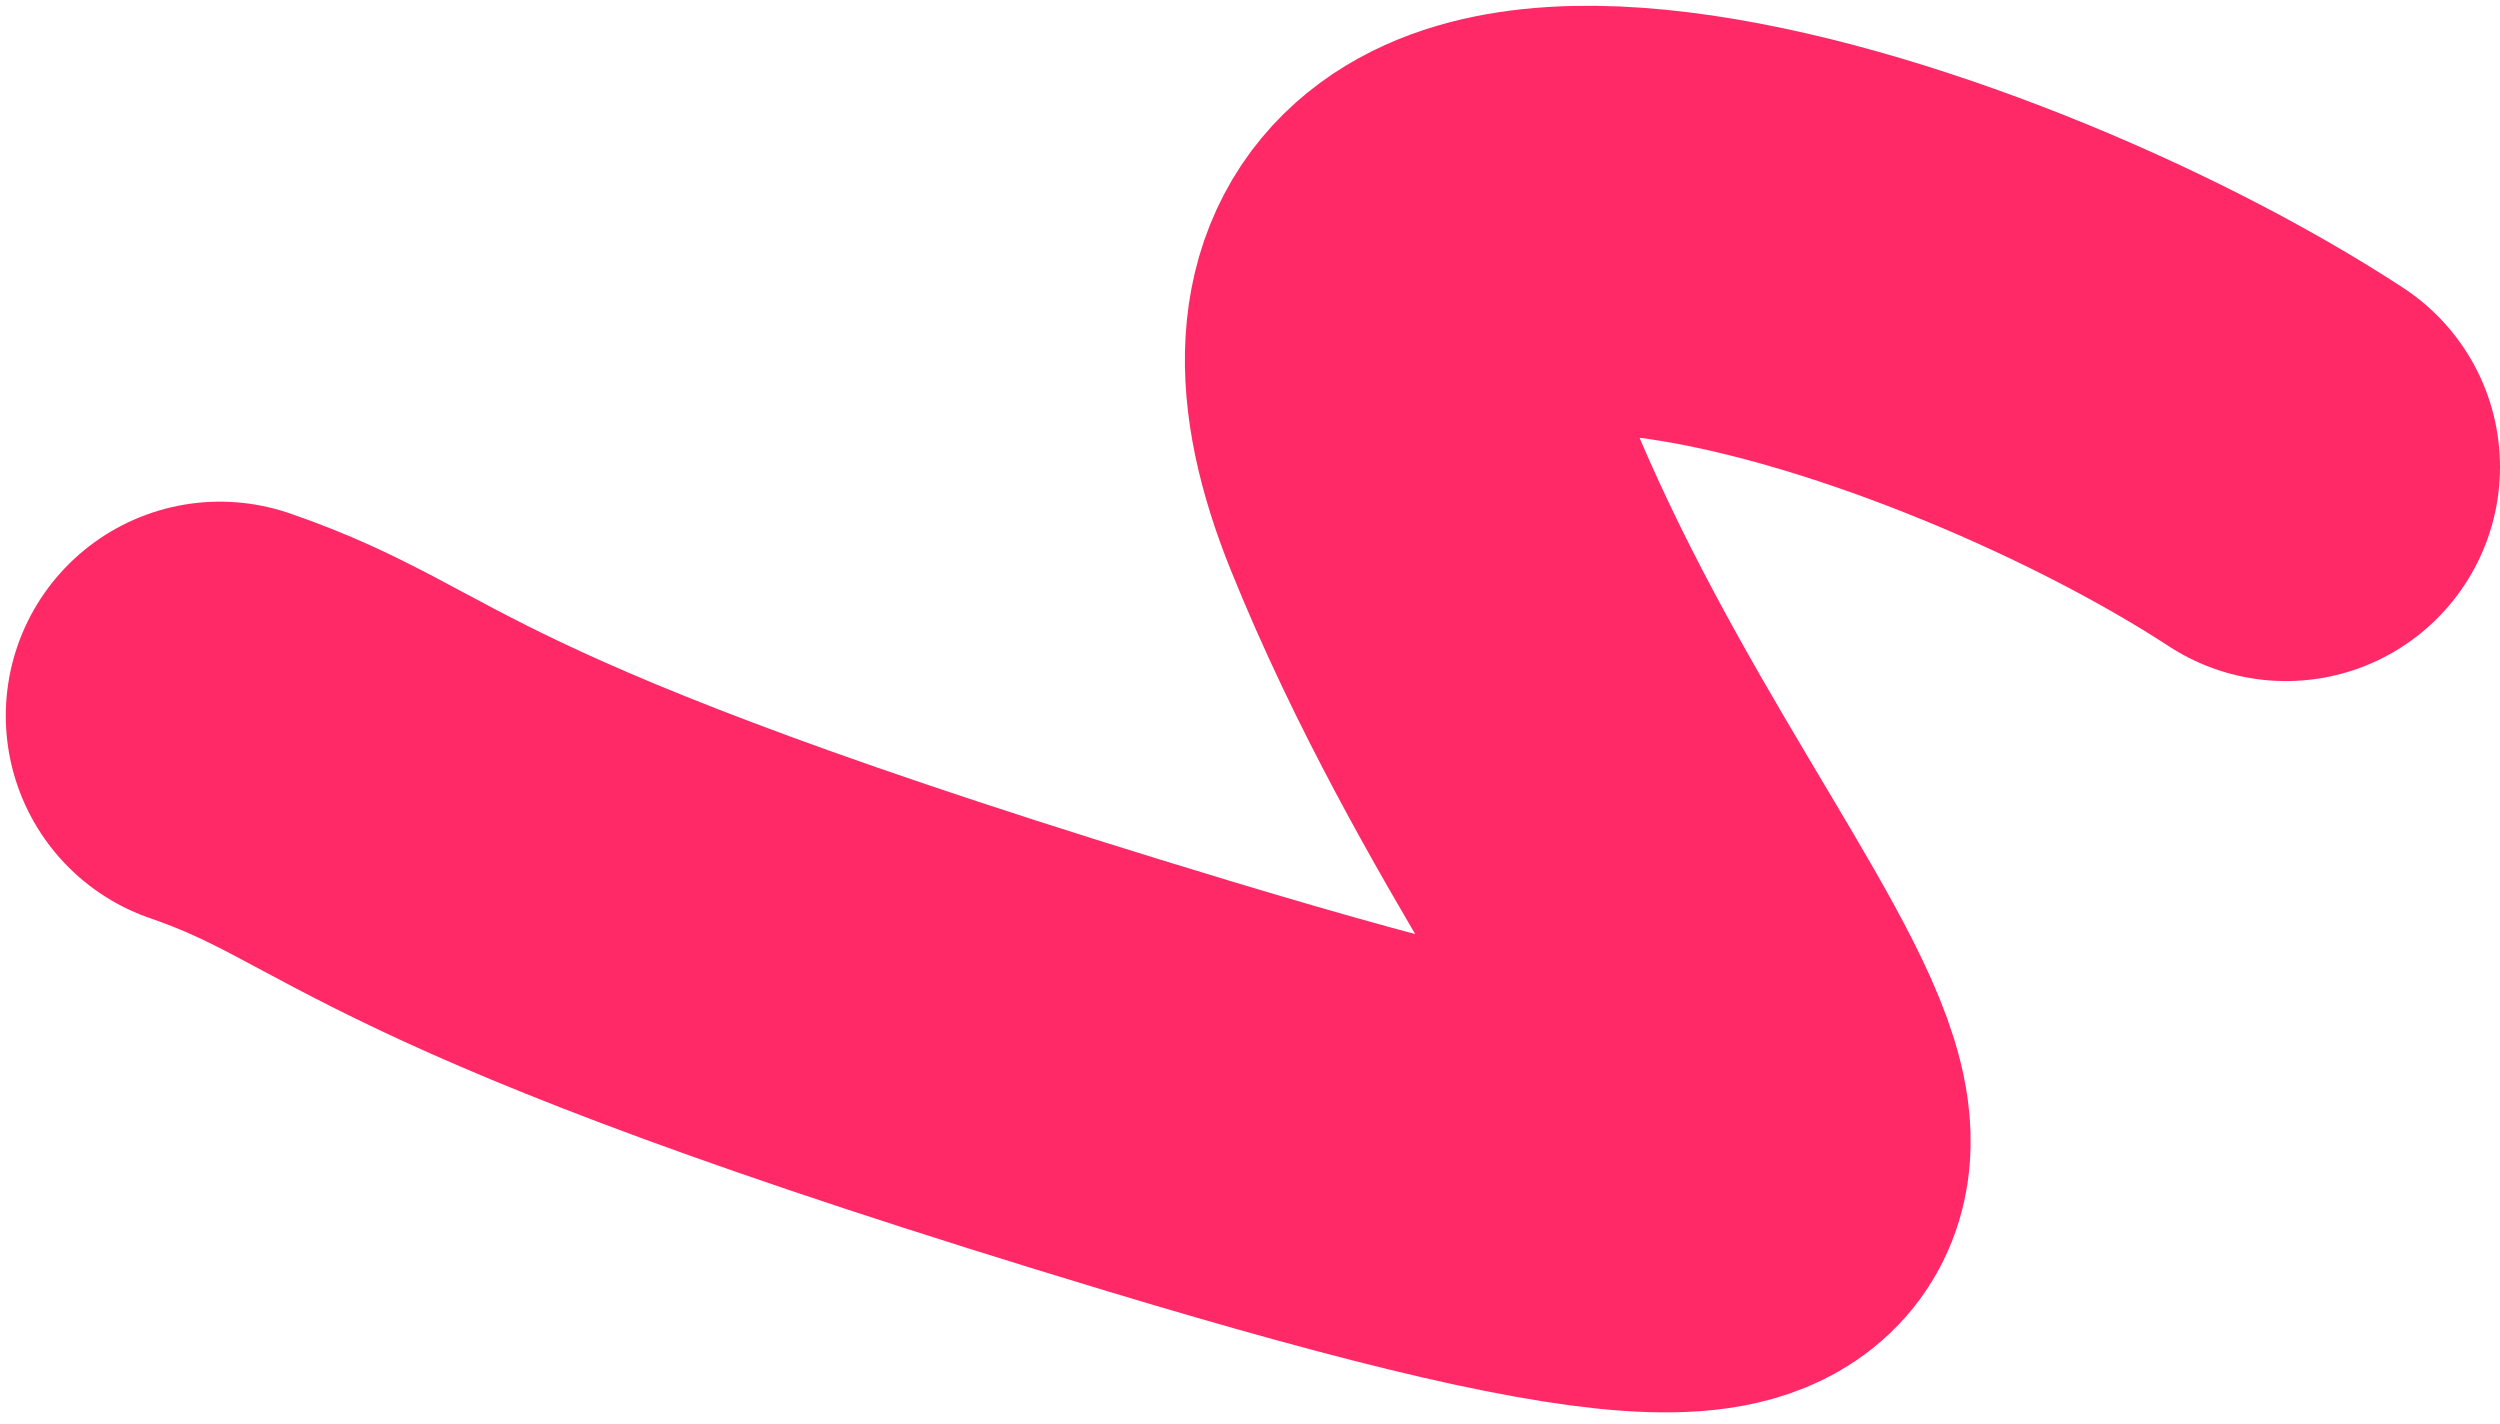 <?xml version="1.0" encoding="UTF-8"?> <svg xmlns="http://www.w3.org/2000/svg" width="216" height="123" viewBox="0 0 216 123" fill="none"><path d="M197.5 40.344C168.667 21.511 107.5 2.744 123.5 42.344C143.5 91.844 185.5 119.344 101 93.844C33.4 73.444 35 67.344 19 61.844" stroke="#FF2968" stroke-width="37" stroke-linecap="round"></path></svg> 